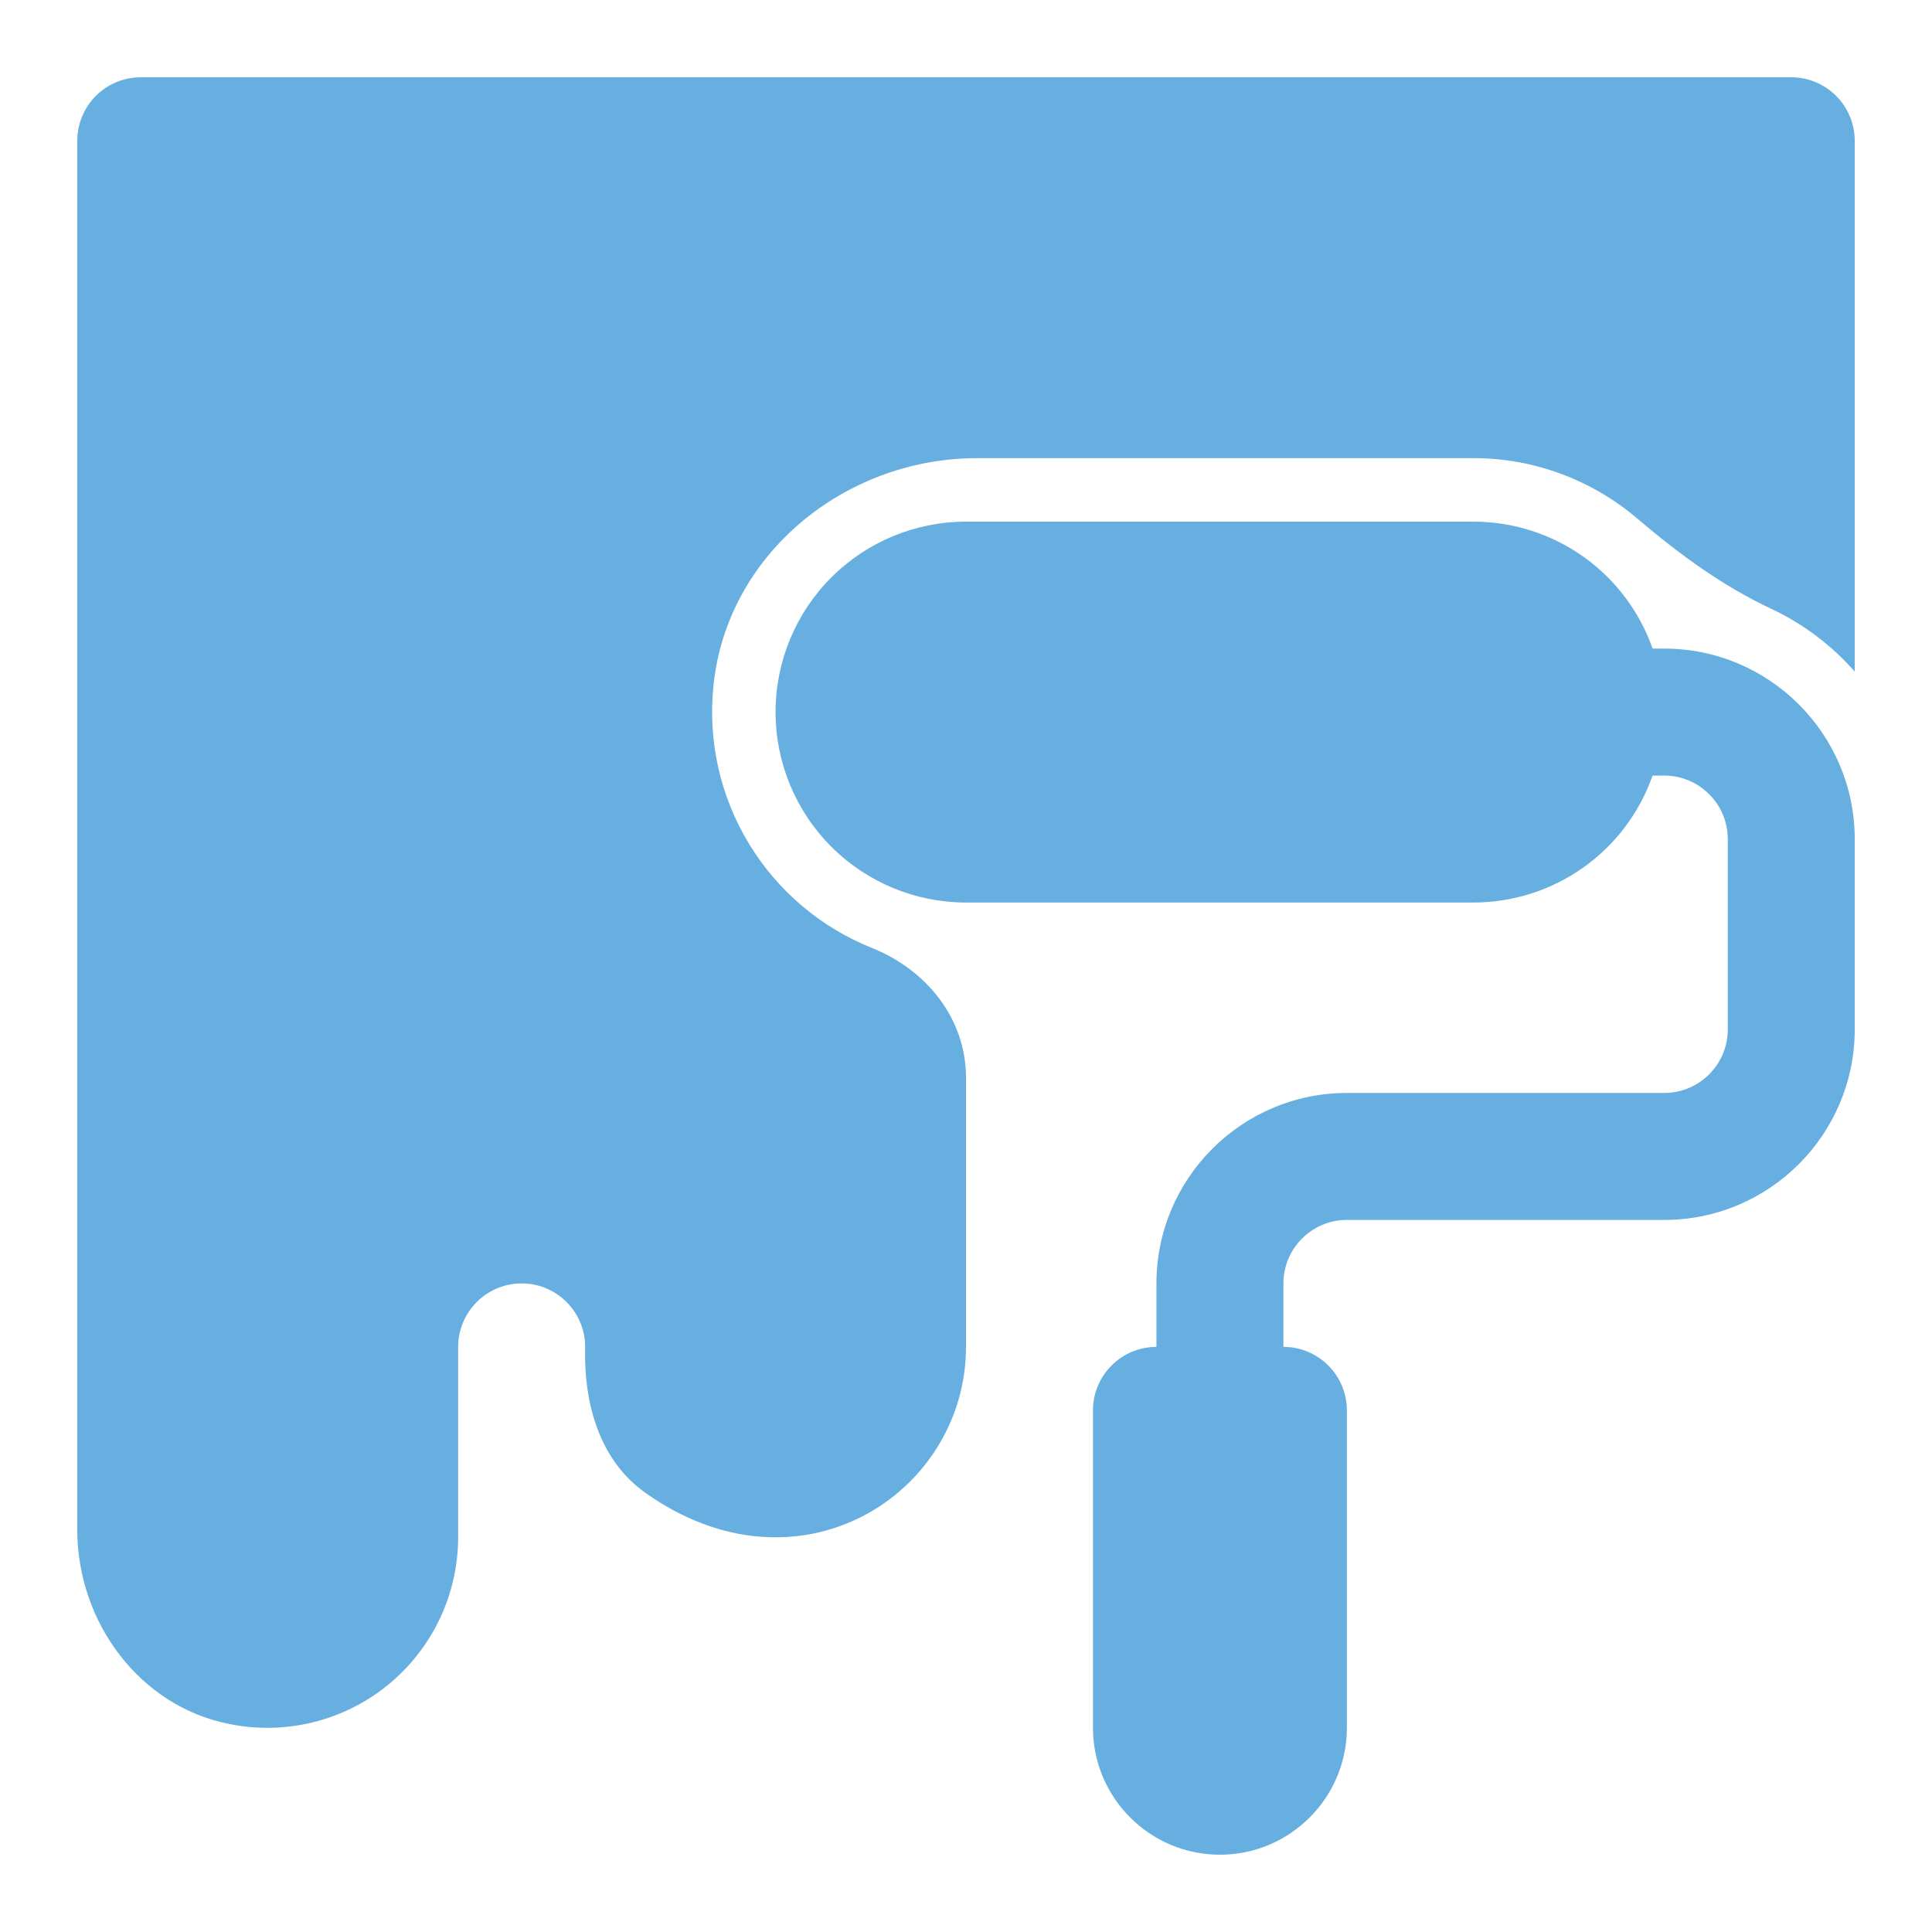<svg width="100" height="100" viewBox="0 0 100 100" fill="none" xmlns="http://www.w3.org/2000/svg">
<path d="M45.127 49.064C42.479 48.004 40.247 46.112 38.767 43.673C37.288 41.235 36.64 38.381 36.923 35.543C37.587 28.715 43.714 23.714 50.575 23.714H76.286C79.453 23.714 82.433 24.871 84.753 26.846C86.889 28.663 89.143 30.325 91.686 31.515C93.339 32.29 94.807 33.404 96 34.761V7.286C96 6.414 95.654 5.579 95.038 4.962C94.421 4.346 93.586 4 92.714 4H7.286C6.414 4 5.579 4.346 4.962 4.962C4.346 5.579 4 6.414 4 7.286V79.184C4 83.948 7.213 88.328 11.892 89.238C13.324 89.526 14.803 89.493 16.22 89.141C17.638 88.789 18.96 88.127 20.091 87.202C21.222 86.278 22.133 85.114 22.76 83.794C23.386 82.474 23.712 81.032 23.714 79.571V69.714C23.714 67.904 25.19 66.429 27 66.429C28.837 66.429 30.328 67.943 30.286 69.79C30.22 72.675 31.041 75.586 33.391 77.258C41.359 82.929 50 77.311 50 69.714V55.783C50 52.727 47.969 50.204 45.127 49.064Z" fill="#67AFE0"/>
<path d="M86.143 33.571H85.538C84.865 31.654 83.614 29.992 81.956 28.815C80.299 27.638 78.318 27.004 76.286 27H50C47.386 27 44.879 28.038 43.03 29.887C41.181 31.736 40.143 34.243 40.143 36.857C40.143 39.471 41.181 41.979 43.03 43.827C44.879 45.676 47.386 46.714 50 46.714H76.286C78.318 46.71 80.299 46.076 81.956 44.899C83.614 43.722 84.865 42.06 85.538 40.143H86.143C87.953 40.143 89.429 41.618 89.429 43.429V53.286C89.429 55.096 87.953 56.571 86.143 56.571H69.714C64.28 56.571 59.857 60.994 59.857 66.429V69.714C58.986 69.714 58.15 70.061 57.534 70.677C56.918 71.293 56.572 72.129 56.572 73V89.429C56.572 93.053 59.519 96 63.143 96C66.767 96 69.714 93.053 69.714 89.429V73C69.714 72.129 69.368 71.293 68.752 70.677C68.136 70.061 67.3 69.714 66.429 69.714V66.429C66.429 64.618 67.904 63.143 69.714 63.143H86.143C91.578 63.143 96 58.72 96 53.286V43.429C96 37.994 91.578 33.571 86.143 33.571Z" fill="#67AFE0"/>
</svg>
